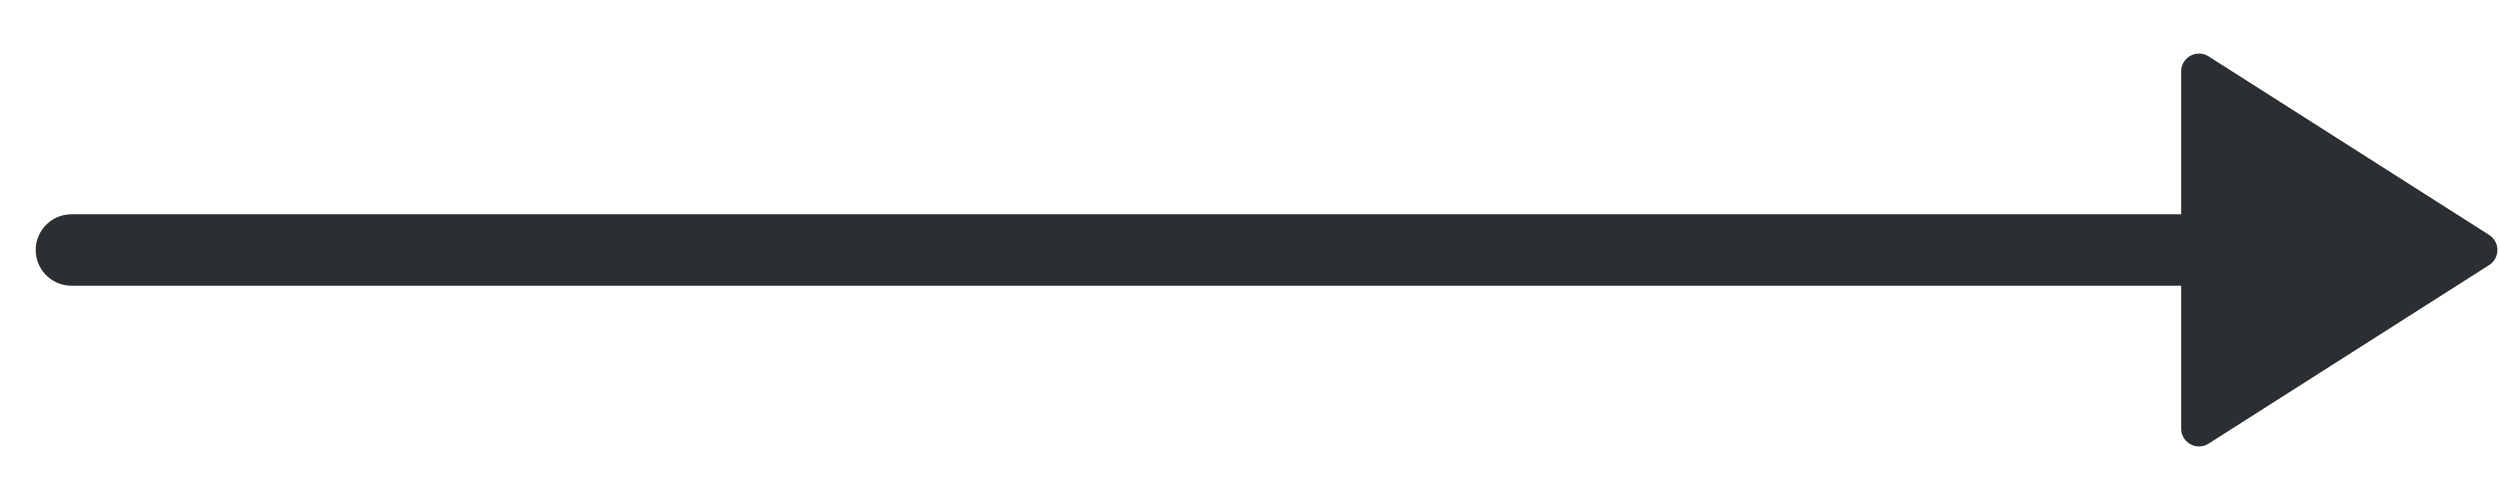 <?xml version="1.0" encoding="UTF-8"?>
<svg width="35px" height="7px" viewBox="0 0 35 7" version="1.1" xmlns="http://www.w3.org/2000/svg" xmlns:xlink="http://www.w3.org/1999/xlink">
    <title>2D323EE3-EC33-477C-A88E-A56F081EF35B</title>
    <g id="Maquette" stroke="none" stroke-width="1" fill="none" fill-rule="evenodd" stroke-linejoin="round">
        <g id="AvernoiseConstruction---Page-Réalisations" transform="translate(-834, -2382)" stroke="#2C2F32">
            <g id="Group-3" transform="translate(851.857, 2385.5) rotate(-360) translate(-851.857, -2385.5) translate(835, 2383)">
                <line x1="0" y1="2.5" x2="30" y2="2.5" id="Stroke-1-Copy" stroke-linecap="round"></line>
                <polygon id="Path-2" stroke-width="0.5" fill="#2C2F32" points="29.786 0 29.786 5 33.714 2.5"></polygon>
            </g>
        </g>
    </g>
</svg>